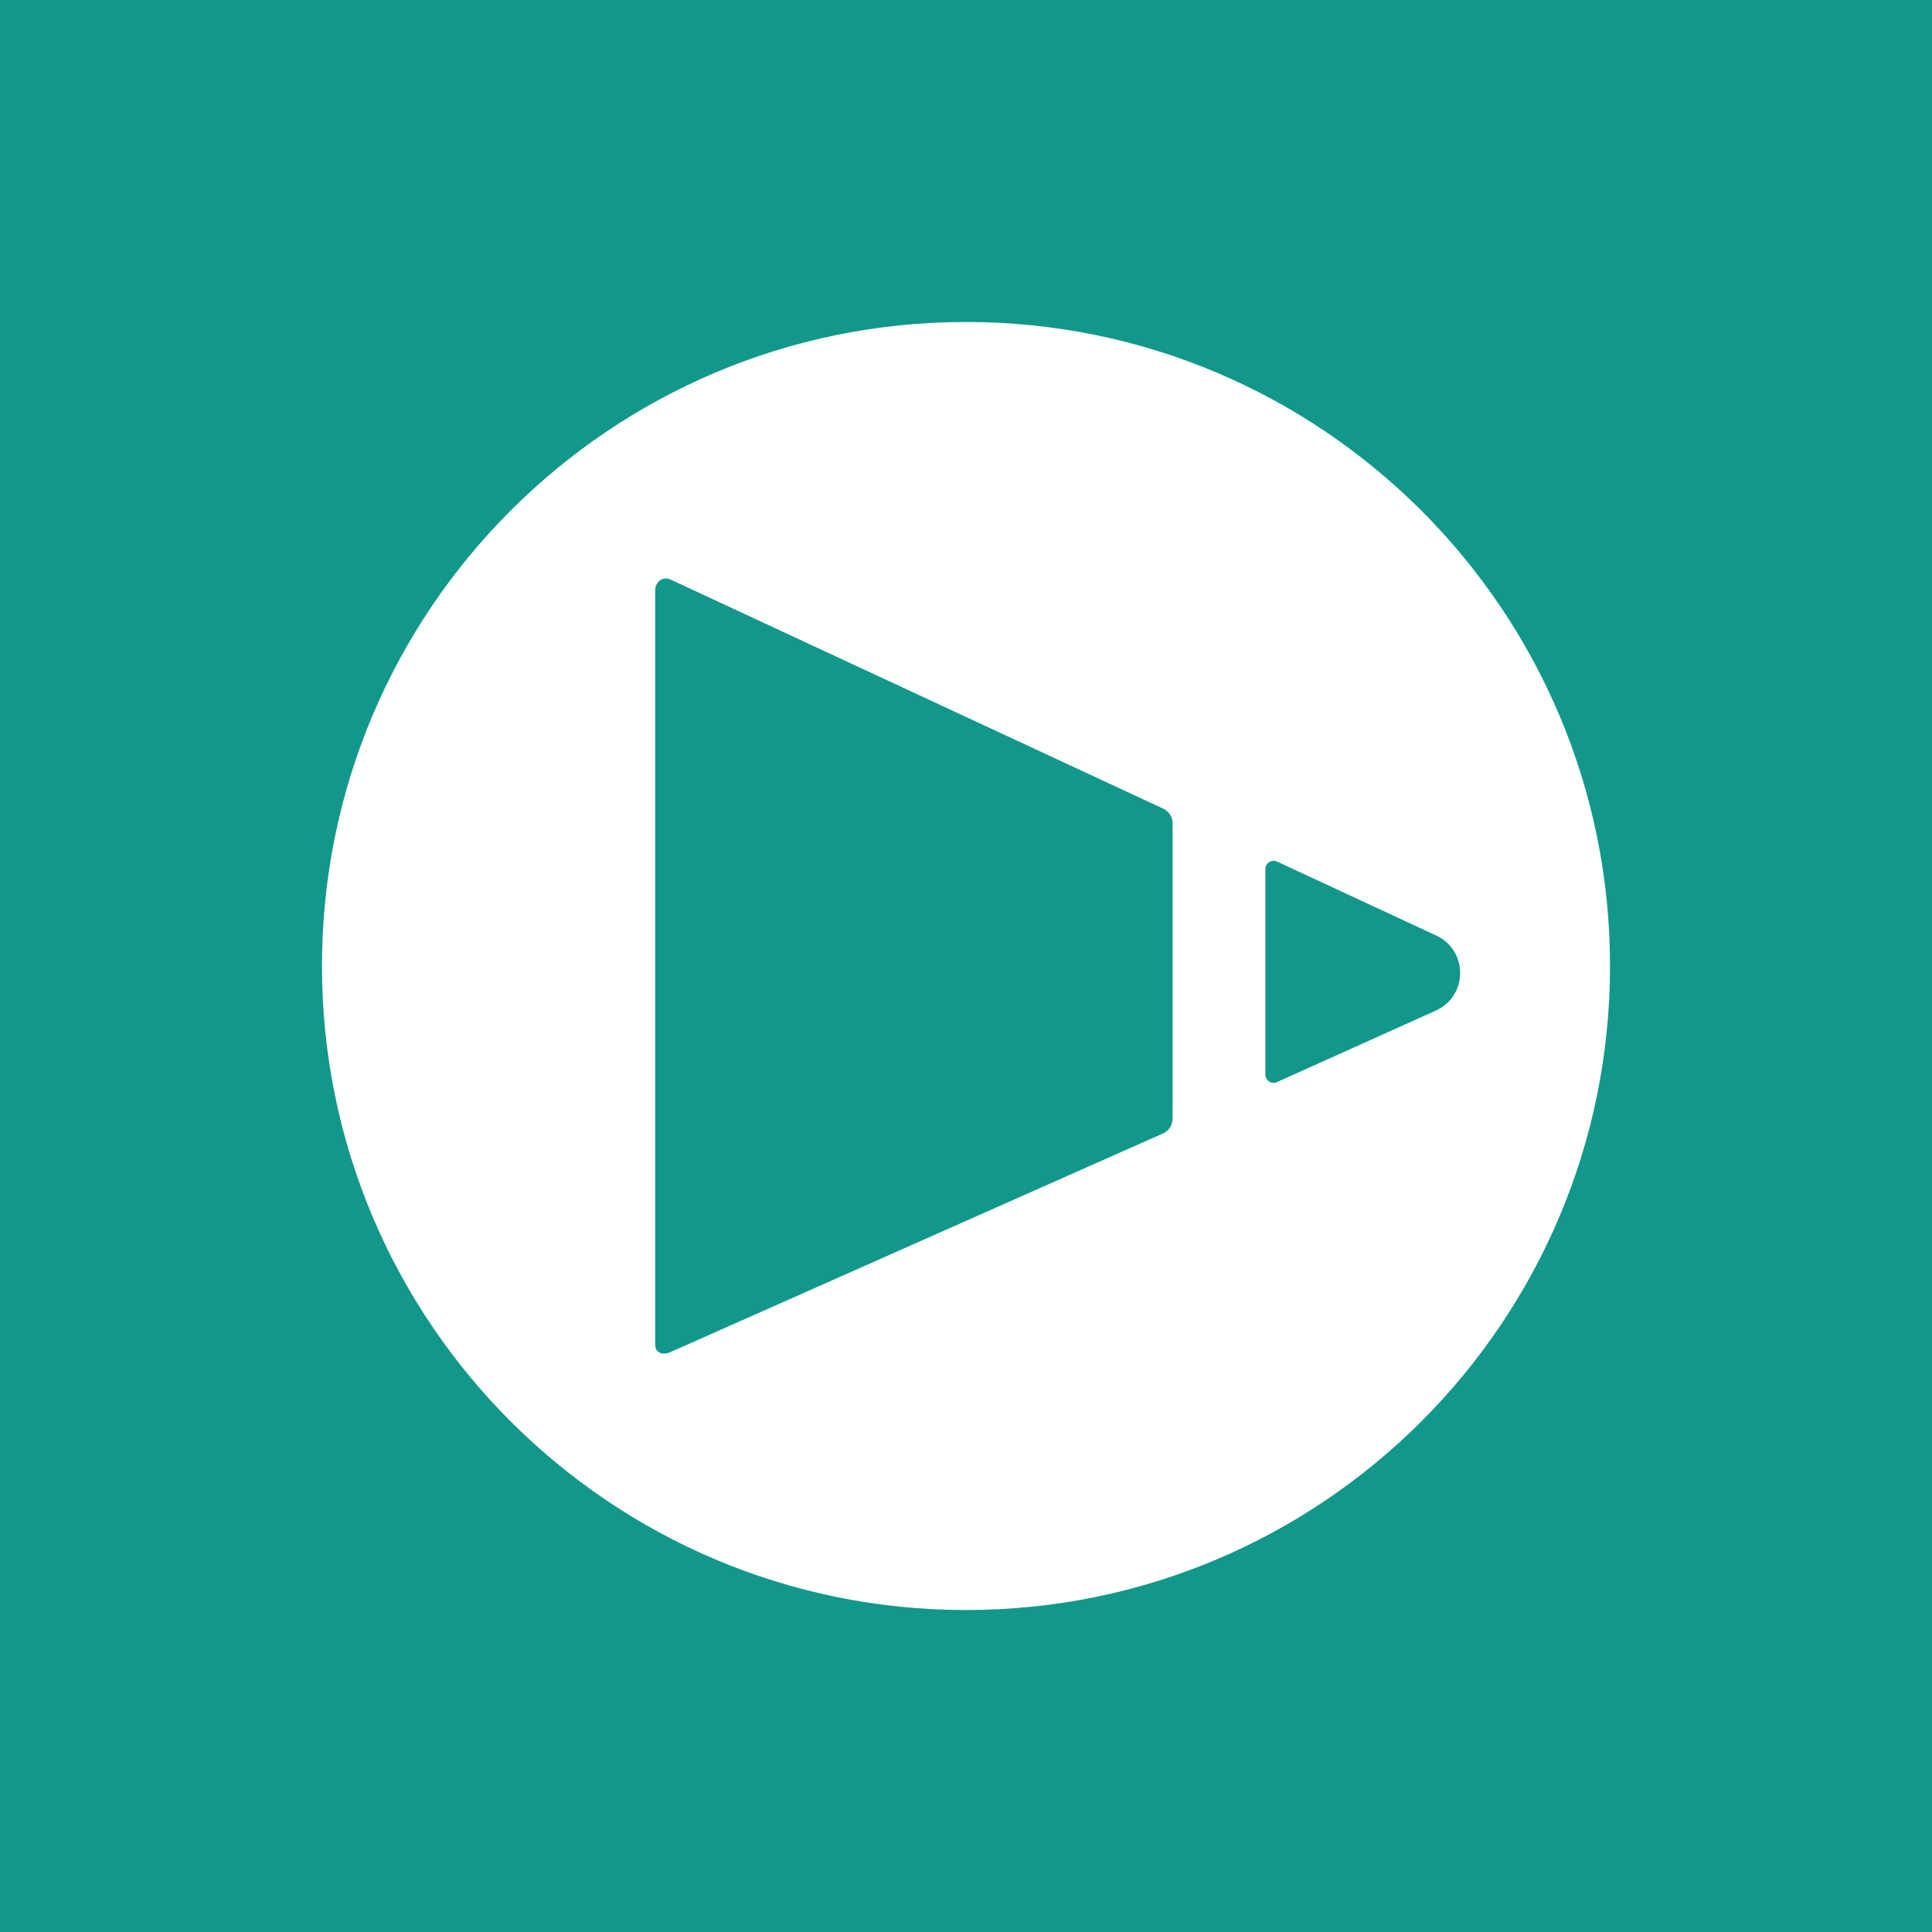 <?xml version="1.0" encoding="utf-8"?>
<!-- Generator: Adobe Illustrator 26.0.2, SVG Export Plug-In . SVG Version: 6.00 Build 0)  -->
<svg version="1.1" id="Layer_1" xmlns="http://www.w3.org/2000/svg" xmlns:xlink="http://www.w3.org/1999/xlink" x="0px" y="0px"
	 width="35px" height="35px" viewBox="0 0 35 35" style="enable-background:new 0 0 35 35;" xml:space="preserve">
<g>
	<g>
		<path style="fill:#12988B;" d="M0,0v35h35V0H0z"/>
	</g>
	<path style="fill:#FFFFFF;" d="M17.5,5.833c-6.443,0-11.667,5.223-11.667,11.667
		c0,6.443,5.224,11.667,11.667,11.667S29.167,23.943,29.167,17.5
		C29.167,11.057,23.943,5.833,17.5,5.833z M21.242,20.267
		c0,0.115-0.067,0.219-0.172,0.266l-8.923,3.961
		c-0.152,0.068-0.278,0.006-0.278-0.138V10.695c0-0.145,0.129-0.266,0.281-0.195
		l8.924,4.15c0.103,0.048,0.169,0.151,0.169,0.265V20.267z M26.01,18.309
		l-2.876,1.294c-0.099,0.045-0.211-0.028-0.211-0.136v-3.723
		c0-0.109,0.114-0.182,0.213-0.136l2.883,1.34
		C26.6,17.218,26.595,18.046,26.01,18.309z"/>
</g>
<g>
</g>
<g>
</g>
<g>
</g>
<g>
</g>
<g>
</g>
<g>
</g>
<g>
</g>
<g>
</g>
<g>
</g>
<g>
</g>
<g>
</g>
<g>
</g>
<g>
</g>
<g>
</g>
<g>
</g>
</svg>
